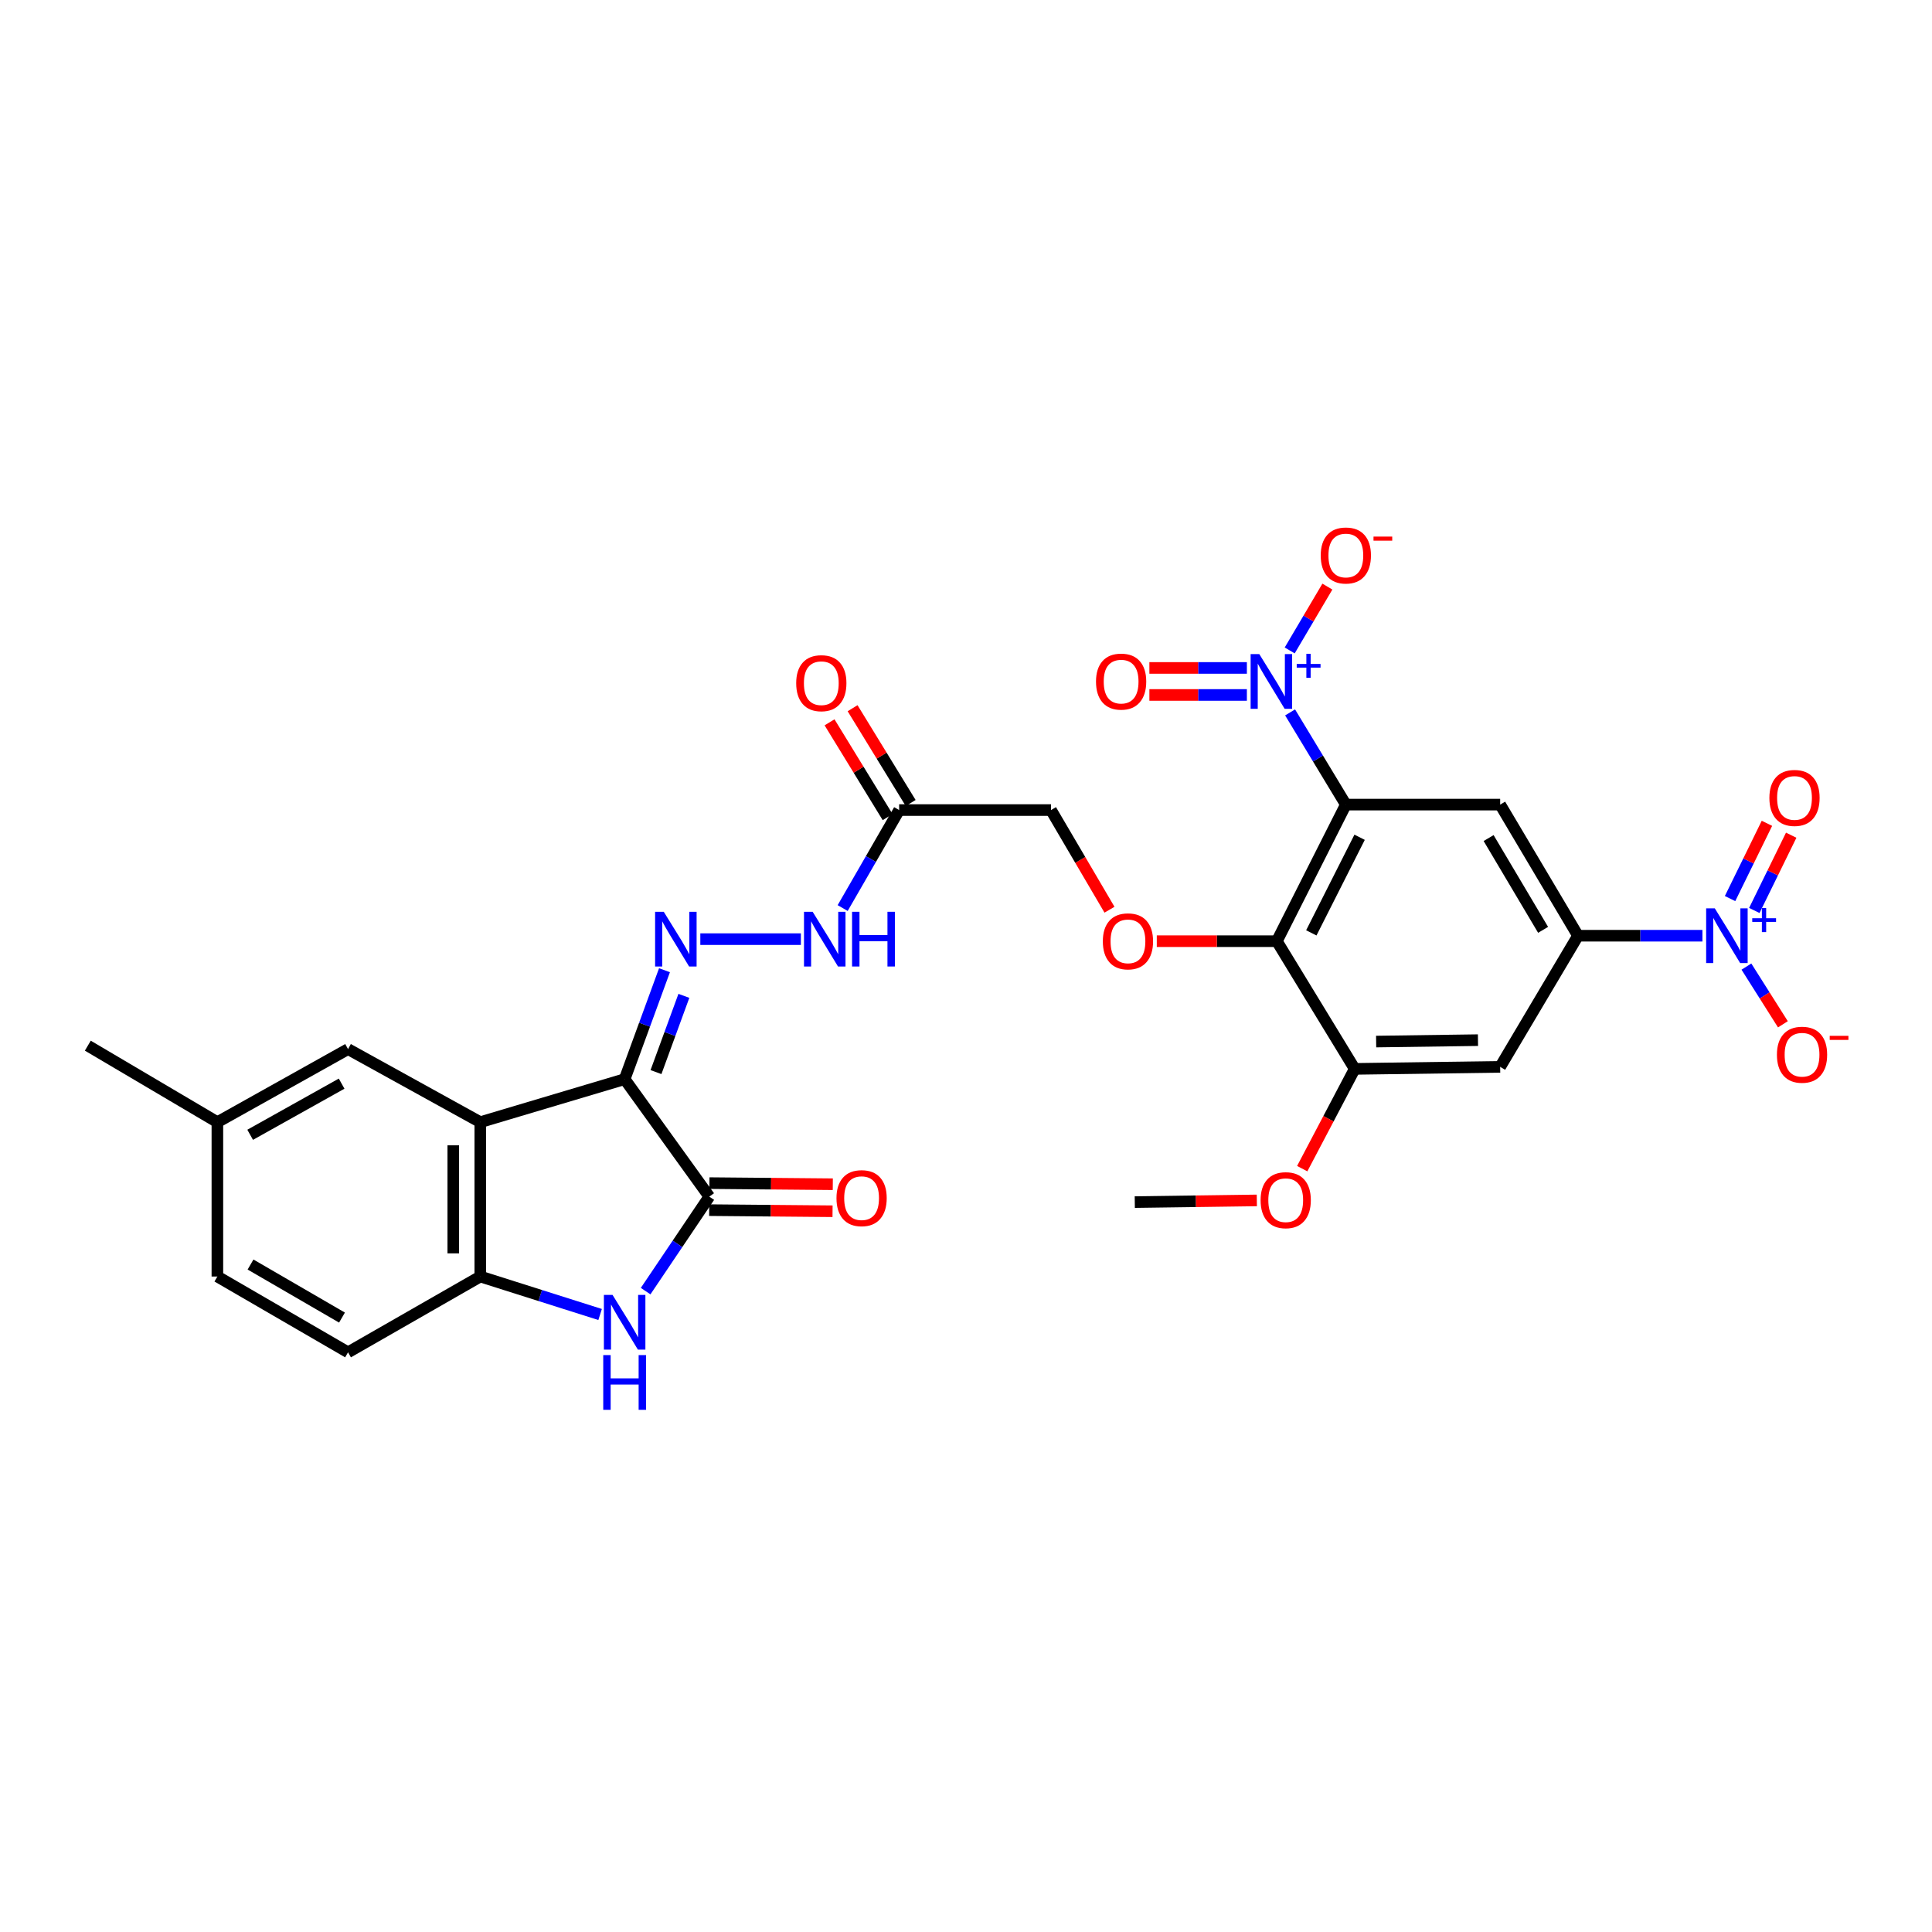 <?xml version='1.0' encoding='iso-8859-1'?>
<svg version='1.1' baseProfile='full'
              xmlns='http://www.w3.org/2000/svg'
                      xmlns:rdkit='http://www.rdkit.org/xml'
                      xmlns:xlink='http://www.w3.org/1999/xlink'
                  xml:space='preserve'
width='1000px' height='1000px' viewBox='0 0 1000 1000'>
<!-- END OF HEADER -->
<rect style='opacity:1.0;fill:#FFFFFF;stroke:none' width='1000' height='1000' x='0' y='0'> </rect>
<path class='bond-2' d='M 323.314,558.567 L 367.138,619.373' style='fill:none;fill-rule:evenodd;stroke:#000000;stroke-width:6px;stroke-linecap:butt;stroke-linejoin:miter;stroke-opacity:1' />
<path class='bond-3' d='M 323.314,558.567 L 248.601,580.832' style='fill:none;fill-rule:evenodd;stroke:#000000;stroke-width:6px;stroke-linecap:butt;stroke-linejoin:miter;stroke-opacity:1' />
<path class='bond-7' d='M 323.314,558.567 L 333.625,530.378' style='fill:none;fill-rule:evenodd;stroke:#000000;stroke-width:6px;stroke-linecap:butt;stroke-linejoin:miter;stroke-opacity:1' />
<path class='bond-7' d='M 333.625,530.378 L 343.936,502.188' style='fill:none;fill-rule:evenodd;stroke:#0000FF;stroke-width:6px;stroke-linecap:butt;stroke-linejoin:miter;stroke-opacity:1' />
<path class='bond-7' d='M 339.54,554.914 L 346.758,535.181' style='fill:none;fill-rule:evenodd;stroke:#000000;stroke-width:6px;stroke-linecap:butt;stroke-linejoin:miter;stroke-opacity:1' />
<path class='bond-7' d='M 346.758,535.181 L 353.976,515.449' style='fill:none;fill-rule:evenodd;stroke:#0000FF;stroke-width:6px;stroke-linecap:butt;stroke-linejoin:miter;stroke-opacity:1' />
<path class='bond-0' d='M 696.606,416.46 L 660.893,487.156' style='fill:none;fill-rule:evenodd;stroke:#000000;stroke-width:6px;stroke-linecap:butt;stroke-linejoin:miter;stroke-opacity:1' />
<path class='bond-0' d='M 703.731,433.369 L 678.731,482.857' style='fill:none;fill-rule:evenodd;stroke:#000000;stroke-width:6px;stroke-linecap:butt;stroke-linejoin:miter;stroke-opacity:1' />
<path class='bond-1' d='M 696.606,416.46 L 682.179,392.599' style='fill:none;fill-rule:evenodd;stroke:#000000;stroke-width:6px;stroke-linecap:butt;stroke-linejoin:miter;stroke-opacity:1' />
<path class='bond-1' d='M 682.179,392.599 L 667.752,368.739' style='fill:none;fill-rule:evenodd;stroke:#0000FF;stroke-width:6px;stroke-linecap:butt;stroke-linejoin:miter;stroke-opacity:1' />
<path class='bond-8' d='M 696.606,416.46 L 776.485,416.46' style='fill:none;fill-rule:evenodd;stroke:#000000;stroke-width:6px;stroke-linecap:butt;stroke-linejoin:miter;stroke-opacity:1' />
<path class='bond-16' d='M 667.544,336.661 L 677.296,320.143' style='fill:none;fill-rule:evenodd;stroke:#0000FF;stroke-width:6px;stroke-linecap:butt;stroke-linejoin:miter;stroke-opacity:1' />
<path class='bond-16' d='M 677.296,320.143 L 687.048,303.624' style='fill:none;fill-rule:evenodd;stroke:#FF0000;stroke-width:6px;stroke-linecap:butt;stroke-linejoin:miter;stroke-opacity:1' />
<path class='bond-19' d='M 645.381,345.725 L 620.15,345.725' style='fill:none;fill-rule:evenodd;stroke:#0000FF;stroke-width:6px;stroke-linecap:butt;stroke-linejoin:miter;stroke-opacity:1' />
<path class='bond-19' d='M 620.15,345.725 L 594.918,345.725' style='fill:none;fill-rule:evenodd;stroke:#FF0000;stroke-width:6px;stroke-linecap:butt;stroke-linejoin:miter;stroke-opacity:1' />
<path class='bond-19' d='M 645.381,359.708 L 620.15,359.708' style='fill:none;fill-rule:evenodd;stroke:#0000FF;stroke-width:6px;stroke-linecap:butt;stroke-linejoin:miter;stroke-opacity:1' />
<path class='bond-19' d='M 620.15,359.708 L 594.918,359.708' style='fill:none;fill-rule:evenodd;stroke:#FF0000;stroke-width:6px;stroke-linecap:butt;stroke-linejoin:miter;stroke-opacity:1' />
<path class='bond-6' d='M 367.138,619.373 L 350.658,643.83' style='fill:none;fill-rule:evenodd;stroke:#000000;stroke-width:6px;stroke-linecap:butt;stroke-linejoin:miter;stroke-opacity:1' />
<path class='bond-6' d='M 350.658,643.83 L 334.177,668.286' style='fill:none;fill-rule:evenodd;stroke:#0000FF;stroke-width:6px;stroke-linecap:butt;stroke-linejoin:miter;stroke-opacity:1' />
<path class='bond-21' d='M 367.075,626.365 L 399.001,626.651' style='fill:none;fill-rule:evenodd;stroke:#000000;stroke-width:6px;stroke-linecap:butt;stroke-linejoin:miter;stroke-opacity:1' />
<path class='bond-21' d='M 399.001,626.651 L 430.927,626.938' style='fill:none;fill-rule:evenodd;stroke:#FF0000;stroke-width:6px;stroke-linecap:butt;stroke-linejoin:miter;stroke-opacity:1' />
<path class='bond-21' d='M 367.201,612.382 L 399.127,612.668' style='fill:none;fill-rule:evenodd;stroke:#000000;stroke-width:6px;stroke-linecap:butt;stroke-linejoin:miter;stroke-opacity:1' />
<path class='bond-21' d='M 399.127,612.668 L 431.053,612.954' style='fill:none;fill-rule:evenodd;stroke:#FF0000;stroke-width:6px;stroke-linecap:butt;stroke-linejoin:miter;stroke-opacity:1' />
<path class='bond-10' d='M 248.601,580.832 L 248.601,660.727' style='fill:none;fill-rule:evenodd;stroke:#000000;stroke-width:6px;stroke-linecap:butt;stroke-linejoin:miter;stroke-opacity:1' />
<path class='bond-10' d='M 234.618,592.817 L 234.618,648.743' style='fill:none;fill-rule:evenodd;stroke:#000000;stroke-width:6px;stroke-linecap:butt;stroke-linejoin:miter;stroke-opacity:1' />
<path class='bond-18' d='M 248.601,580.832 L 180.143,543.014' style='fill:none;fill-rule:evenodd;stroke:#000000;stroke-width:6px;stroke-linecap:butt;stroke-linejoin:miter;stroke-opacity:1' />
<path class='bond-4' d='M 881.174,484.328 L 848.974,484.328' style='fill:none;fill-rule:evenodd;stroke:#0000FF;stroke-width:6px;stroke-linecap:butt;stroke-linejoin:miter;stroke-opacity:1' />
<path class='bond-4' d='M 848.974,484.328 L 816.774,484.328' style='fill:none;fill-rule:evenodd;stroke:#000000;stroke-width:6px;stroke-linecap:butt;stroke-linejoin:miter;stroke-opacity:1' />
<path class='bond-17' d='M 903.944,500.307 L 913.385,515.241' style='fill:none;fill-rule:evenodd;stroke:#0000FF;stroke-width:6px;stroke-linecap:butt;stroke-linejoin:miter;stroke-opacity:1' />
<path class='bond-17' d='M 913.385,515.241 L 922.827,530.175' style='fill:none;fill-rule:evenodd;stroke:#FF0000;stroke-width:6px;stroke-linecap:butt;stroke-linejoin:miter;stroke-opacity:1' />
<path class='bond-20' d='M 908.033,471.257 L 917.578,451.778' style='fill:none;fill-rule:evenodd;stroke:#0000FF;stroke-width:6px;stroke-linecap:butt;stroke-linejoin:miter;stroke-opacity:1' />
<path class='bond-20' d='M 917.578,451.778 L 927.123,432.3' style='fill:none;fill-rule:evenodd;stroke:#FF0000;stroke-width:6px;stroke-linecap:butt;stroke-linejoin:miter;stroke-opacity:1' />
<path class='bond-20' d='M 895.475,465.103 L 905.021,445.625' style='fill:none;fill-rule:evenodd;stroke:#0000FF;stroke-width:6px;stroke-linecap:butt;stroke-linejoin:miter;stroke-opacity:1' />
<path class='bond-20' d='M 905.021,445.625 L 914.566,426.146' style='fill:none;fill-rule:evenodd;stroke:#FF0000;stroke-width:6px;stroke-linecap:butt;stroke-linejoin:miter;stroke-opacity:1' />
<path class='bond-5' d='M 660.893,487.156 L 629.823,487.156' style='fill:none;fill-rule:evenodd;stroke:#000000;stroke-width:6px;stroke-linecap:butt;stroke-linejoin:miter;stroke-opacity:1' />
<path class='bond-5' d='M 629.823,487.156 L 598.753,487.156' style='fill:none;fill-rule:evenodd;stroke:#FF0000;stroke-width:6px;stroke-linecap:butt;stroke-linejoin:miter;stroke-opacity:1' />
<path class='bond-11' d='M 660.893,487.156 L 701.19,553.253' style='fill:none;fill-rule:evenodd;stroke:#000000;stroke-width:6px;stroke-linecap:butt;stroke-linejoin:miter;stroke-opacity:1' />
<path class='bond-30' d='M 310.615,680.381 L 279.608,670.554' style='fill:none;fill-rule:evenodd;stroke:#0000FF;stroke-width:6px;stroke-linecap:butt;stroke-linejoin:miter;stroke-opacity:1' />
<path class='bond-30' d='M 279.608,670.554 L 248.601,660.727' style='fill:none;fill-rule:evenodd;stroke:#000000;stroke-width:6px;stroke-linecap:butt;stroke-linejoin:miter;stroke-opacity:1' />
<path class='bond-15' d='M 362.488,486.099 L 414.538,486.099' style='fill:none;fill-rule:evenodd;stroke:#0000FF;stroke-width:6px;stroke-linecap:butt;stroke-linejoin:miter;stroke-opacity:1' />
<path class='bond-32' d='M 776.485,416.46 L 816.774,484.328' style='fill:none;fill-rule:evenodd;stroke:#000000;stroke-width:6px;stroke-linecap:butt;stroke-linejoin:miter;stroke-opacity:1' />
<path class='bond-32' d='M 770.504,433.778 L 798.706,481.286' style='fill:none;fill-rule:evenodd;stroke:#000000;stroke-width:6px;stroke-linecap:butt;stroke-linejoin:miter;stroke-opacity:1' />
<path class='bond-9' d='M 816.774,484.328 L 776.485,552.204' style='fill:none;fill-rule:evenodd;stroke:#000000;stroke-width:6px;stroke-linecap:butt;stroke-linejoin:miter;stroke-opacity:1' />
<path class='bond-23' d='M 248.601,660.727 L 180.143,699.959' style='fill:none;fill-rule:evenodd;stroke:#000000;stroke-width:6px;stroke-linecap:butt;stroke-linejoin:miter;stroke-opacity:1' />
<path class='bond-12' d='M 701.19,553.253 L 776.485,552.204' style='fill:none;fill-rule:evenodd;stroke:#000000;stroke-width:6px;stroke-linecap:butt;stroke-linejoin:miter;stroke-opacity:1' />
<path class='bond-12' d='M 712.289,539.113 L 764.996,538.379' style='fill:none;fill-rule:evenodd;stroke:#000000;stroke-width:6px;stroke-linecap:butt;stroke-linejoin:miter;stroke-opacity:1' />
<path class='bond-26' d='M 701.19,553.253 L 687.608,579.072' style='fill:none;fill-rule:evenodd;stroke:#000000;stroke-width:6px;stroke-linecap:butt;stroke-linejoin:miter;stroke-opacity:1' />
<path class='bond-26' d='M 687.608,579.072 L 674.026,604.892' style='fill:none;fill-rule:evenodd;stroke:#FF0000;stroke-width:6px;stroke-linecap:butt;stroke-linejoin:miter;stroke-opacity:1' />
<path class='bond-13' d='M 574.267,470.869 L 559.131,445.078' style='fill:none;fill-rule:evenodd;stroke:#FF0000;stroke-width:6px;stroke-linecap:butt;stroke-linejoin:miter;stroke-opacity:1' />
<path class='bond-13' d='M 559.131,445.078 L 543.995,419.287' style='fill:none;fill-rule:evenodd;stroke:#000000;stroke-width:6px;stroke-linecap:butt;stroke-linejoin:miter;stroke-opacity:1' />
<path class='bond-14' d='M 465.398,419.287 L 450.78,444.649' style='fill:none;fill-rule:evenodd;stroke:#000000;stroke-width:6px;stroke-linecap:butt;stroke-linejoin:miter;stroke-opacity:1' />
<path class='bond-14' d='M 450.78,444.649 L 436.161,470.011' style='fill:none;fill-rule:evenodd;stroke:#0000FF;stroke-width:6px;stroke-linecap:butt;stroke-linejoin:miter;stroke-opacity:1' />
<path class='bond-22' d='M 471.36,415.635 L 456.328,391.101' style='fill:none;fill-rule:evenodd;stroke:#000000;stroke-width:6px;stroke-linecap:butt;stroke-linejoin:miter;stroke-opacity:1' />
<path class='bond-22' d='M 456.328,391.101 L 441.296,366.567' style='fill:none;fill-rule:evenodd;stroke:#FF0000;stroke-width:6px;stroke-linecap:butt;stroke-linejoin:miter;stroke-opacity:1' />
<path class='bond-22' d='M 459.436,422.94 L 444.404,398.407' style='fill:none;fill-rule:evenodd;stroke:#000000;stroke-width:6px;stroke-linecap:butt;stroke-linejoin:miter;stroke-opacity:1' />
<path class='bond-22' d='M 444.404,398.407 L 429.372,373.873' style='fill:none;fill-rule:evenodd;stroke:#FF0000;stroke-width:6px;stroke-linecap:butt;stroke-linejoin:miter;stroke-opacity:1' />
<path class='bond-24' d='M 465.398,419.287 L 543.995,419.287' style='fill:none;fill-rule:evenodd;stroke:#000000;stroke-width:6px;stroke-linecap:butt;stroke-linejoin:miter;stroke-opacity:1' />
<path class='bond-25' d='M 180.143,543.014 L 112.515,580.832' style='fill:none;fill-rule:evenodd;stroke:#000000;stroke-width:6px;stroke-linecap:butt;stroke-linejoin:miter;stroke-opacity:1' />
<path class='bond-25' d='M 176.824,560.892 L 129.484,587.365' style='fill:none;fill-rule:evenodd;stroke:#000000;stroke-width:6px;stroke-linecap:butt;stroke-linejoin:miter;stroke-opacity:1' />
<path class='bond-31' d='M 180.143,699.959 L 112.515,660.727' style='fill:none;fill-rule:evenodd;stroke:#000000;stroke-width:6px;stroke-linecap:butt;stroke-linejoin:miter;stroke-opacity:1' />
<path class='bond-31' d='M 177.016,681.979 L 129.676,654.516' style='fill:none;fill-rule:evenodd;stroke:#000000;stroke-width:6px;stroke-linecap:butt;stroke-linejoin:miter;stroke-opacity:1' />
<path class='bond-27' d='M 112.515,580.832 L 112.515,660.727' style='fill:none;fill-rule:evenodd;stroke:#000000;stroke-width:6px;stroke-linecap:butt;stroke-linejoin:miter;stroke-opacity:1' />
<path class='bond-28' d='M 112.515,580.832 L 45.455,541.235' style='fill:none;fill-rule:evenodd;stroke:#000000;stroke-width:6px;stroke-linecap:butt;stroke-linejoin:miter;stroke-opacity:1' />
<path class='bond-29' d='M 650.531,621.334 L 618.946,621.768' style='fill:none;fill-rule:evenodd;stroke:#FF0000;stroke-width:6px;stroke-linecap:butt;stroke-linejoin:miter;stroke-opacity:1' />
<path class='bond-29' d='M 618.946,621.768 L 587.361,622.201' style='fill:none;fill-rule:evenodd;stroke:#000000;stroke-width:6px;stroke-linecap:butt;stroke-linejoin:miter;stroke-opacity:1' />
<path  class='atom-2' d='M 651.805 338.556
L 661.085 353.556
Q 662.005 355.036, 663.485 357.716
Q 664.965 360.396, 665.045 360.556
L 665.045 338.556
L 668.805 338.556
L 668.805 366.876
L 664.925 366.876
L 654.965 350.476
Q 653.805 348.556, 652.565 346.356
Q 651.365 344.156, 651.005 343.476
L 651.005 366.876
L 647.325 366.876
L 647.325 338.556
L 651.805 338.556
' fill='#0000FF'/>
<path  class='atom-2' d='M 671.181 343.661
L 676.17 343.661
L 676.17 338.408
L 678.388 338.408
L 678.388 343.661
L 683.51 343.661
L 683.51 345.562
L 678.388 345.562
L 678.388 350.842
L 676.17 350.842
L 676.17 345.562
L 671.181 345.562
L 671.181 343.661
' fill='#0000FF'/>
<path  class='atom-5' d='M 887.581 470.168
L 896.861 485.168
Q 897.781 486.648, 899.261 489.328
Q 900.741 492.008, 900.821 492.168
L 900.821 470.168
L 904.581 470.168
L 904.581 498.488
L 900.701 498.488
L 890.741 482.088
Q 889.581 480.168, 888.341 477.968
Q 887.141 475.768, 886.781 475.088
L 886.781 498.488
L 883.101 498.488
L 883.101 470.168
L 887.581 470.168
' fill='#0000FF'/>
<path  class='atom-5' d='M 906.957 475.273
L 911.946 475.273
L 911.946 470.019
L 914.164 470.019
L 914.164 475.273
L 919.286 475.273
L 919.286 477.174
L 914.164 477.174
L 914.164 482.454
L 911.946 482.454
L 911.946 477.174
L 906.957 477.174
L 906.957 475.273
' fill='#0000FF'/>
<path  class='atom-7' d='M 317.054 670.246
L 326.334 685.246
Q 327.254 686.726, 328.734 689.406
Q 330.214 692.086, 330.294 692.246
L 330.294 670.246
L 334.054 670.246
L 334.054 698.566
L 330.174 698.566
L 320.214 682.166
Q 319.054 680.246, 317.814 678.046
Q 316.614 675.846, 316.254 675.166
L 316.254 698.566
L 312.574 698.566
L 312.574 670.246
L 317.054 670.246
' fill='#0000FF'/>
<path  class='atom-7' d='M 312.234 701.398
L 316.074 701.398
L 316.074 713.438
L 330.554 713.438
L 330.554 701.398
L 334.394 701.398
L 334.394 729.718
L 330.554 729.718
L 330.554 716.638
L 316.074 716.638
L 316.074 729.718
L 312.234 729.718
L 312.234 701.398
' fill='#0000FF'/>
<path  class='atom-8' d='M 343.561 471.939
L 352.841 486.939
Q 353.761 488.419, 355.241 491.099
Q 356.721 493.779, 356.801 493.939
L 356.801 471.939
L 360.561 471.939
L 360.561 500.259
L 356.681 500.259
L 346.721 483.859
Q 345.561 481.939, 344.321 479.739
Q 343.121 477.539, 342.761 476.859
L 342.761 500.259
L 339.081 500.259
L 339.081 471.939
L 343.561 471.939
' fill='#0000FF'/>
<path  class='atom-14' d='M 570.826 487.236
Q 570.826 480.436, 574.186 476.636
Q 577.546 472.836, 583.826 472.836
Q 590.106 472.836, 593.466 476.636
Q 596.826 480.436, 596.826 487.236
Q 596.826 494.116, 593.426 498.036
Q 590.026 501.916, 583.826 501.916
Q 577.586 501.916, 574.186 498.036
Q 570.826 494.156, 570.826 487.236
M 583.826 498.716
Q 588.146 498.716, 590.466 495.836
Q 592.826 492.916, 592.826 487.236
Q 592.826 481.676, 590.466 478.876
Q 588.146 476.036, 583.826 476.036
Q 579.506 476.036, 577.146 478.836
Q 574.826 481.636, 574.826 487.236
Q 574.826 492.956, 577.146 495.836
Q 579.506 498.716, 583.826 498.716
' fill='#FF0000'/>
<path  class='atom-16' d='M 420.628 471.939
L 429.908 486.939
Q 430.828 488.419, 432.308 491.099
Q 433.788 493.779, 433.868 493.939
L 433.868 471.939
L 437.628 471.939
L 437.628 500.259
L 433.748 500.259
L 423.788 483.859
Q 422.628 481.939, 421.388 479.739
Q 420.188 477.539, 419.828 476.859
L 419.828 500.259
L 416.148 500.259
L 416.148 471.939
L 420.628 471.939
' fill='#0000FF'/>
<path  class='atom-16' d='M 441.028 471.939
L 444.868 471.939
L 444.868 483.979
L 459.348 483.979
L 459.348 471.939
L 463.188 471.939
L 463.188 500.259
L 459.348 500.259
L 459.348 487.179
L 444.868 487.179
L 444.868 500.259
L 441.028 500.259
L 441.028 471.939
' fill='#0000FF'/>
<path  class='atom-17' d='M 683.606 287.515
Q 683.606 280.715, 686.966 276.915
Q 690.326 273.115, 696.606 273.115
Q 702.886 273.115, 706.246 276.915
Q 709.606 280.715, 709.606 287.515
Q 709.606 294.395, 706.206 298.315
Q 702.806 302.195, 696.606 302.195
Q 690.366 302.195, 686.966 298.315
Q 683.606 294.435, 683.606 287.515
M 696.606 298.995
Q 700.926 298.995, 703.246 296.115
Q 705.606 293.195, 705.606 287.515
Q 705.606 281.955, 703.246 279.155
Q 700.926 276.315, 696.606 276.315
Q 692.286 276.315, 689.926 279.115
Q 687.606 281.915, 687.606 287.515
Q 687.606 293.235, 689.926 296.115
Q 692.286 298.995, 696.606 298.995
' fill='#FF0000'/>
<path  class='atom-17' d='M 710.926 277.737
L 720.615 277.737
L 720.615 279.849
L 710.926 279.849
L 710.926 277.737
' fill='#FF0000'/>
<path  class='atom-18' d='M 919.732 545.922
Q 919.732 539.122, 923.092 535.322
Q 926.452 531.522, 932.732 531.522
Q 939.012 531.522, 942.372 535.322
Q 945.732 539.122, 945.732 545.922
Q 945.732 552.802, 942.332 556.722
Q 938.932 560.602, 932.732 560.602
Q 926.492 560.602, 923.092 556.722
Q 919.732 552.842, 919.732 545.922
M 932.732 557.402
Q 937.052 557.402, 939.372 554.522
Q 941.732 551.602, 941.732 545.922
Q 941.732 540.362, 939.372 537.562
Q 937.052 534.722, 932.732 534.722
Q 928.412 534.722, 926.052 537.522
Q 923.732 540.322, 923.732 545.922
Q 923.732 551.642, 926.052 554.522
Q 928.412 557.402, 932.732 557.402
' fill='#FF0000'/>
<path  class='atom-18' d='M 947.052 536.144
L 956.74 536.144
L 956.74 538.256
L 947.052 538.256
L 947.052 536.144
' fill='#FF0000'/>
<path  class='atom-20' d='M 567.291 352.796
Q 567.291 345.996, 570.651 342.196
Q 574.011 338.396, 580.291 338.396
Q 586.571 338.396, 589.931 342.196
Q 593.291 345.996, 593.291 352.796
Q 593.291 359.676, 589.891 363.596
Q 586.491 367.476, 580.291 367.476
Q 574.051 367.476, 570.651 363.596
Q 567.291 359.716, 567.291 352.796
M 580.291 364.276
Q 584.611 364.276, 586.931 361.396
Q 589.291 358.476, 589.291 352.796
Q 589.291 347.236, 586.931 344.436
Q 584.611 341.596, 580.291 341.596
Q 575.971 341.596, 573.611 344.396
Q 571.291 347.196, 571.291 352.796
Q 571.291 358.516, 573.611 361.396
Q 575.971 364.276, 580.291 364.276
' fill='#FF0000'/>
<path  class='atom-21' d='M 915.832 413.005
Q 915.832 406.205, 919.192 402.405
Q 922.552 398.605, 928.832 398.605
Q 935.112 398.605, 938.472 402.405
Q 941.832 406.205, 941.832 413.005
Q 941.832 419.885, 938.432 423.805
Q 935.032 427.685, 928.832 427.685
Q 922.592 427.685, 919.192 423.805
Q 915.832 419.925, 915.832 413.005
M 928.832 424.485
Q 933.152 424.485, 935.472 421.605
Q 937.832 418.685, 937.832 413.005
Q 937.832 407.445, 935.472 404.645
Q 933.152 401.805, 928.832 401.805
Q 924.512 401.805, 922.152 404.605
Q 919.832 407.405, 919.832 413.005
Q 919.832 418.725, 922.152 421.605
Q 924.512 424.485, 928.832 424.485
' fill='#FF0000'/>
<path  class='atom-22' d='M 432.961 620.16
Q 432.961 613.36, 436.321 609.56
Q 439.681 605.76, 445.961 605.76
Q 452.241 605.76, 455.601 609.56
Q 458.961 613.36, 458.961 620.16
Q 458.961 627.04, 455.561 630.96
Q 452.161 634.84, 445.961 634.84
Q 439.721 634.84, 436.321 630.96
Q 432.961 627.08, 432.961 620.16
M 445.961 631.64
Q 450.281 631.64, 452.601 628.76
Q 454.961 625.84, 454.961 620.16
Q 454.961 614.6, 452.601 611.8
Q 450.281 608.96, 445.961 608.96
Q 441.641 608.96, 439.281 611.76
Q 436.961 614.56, 436.961 620.16
Q 436.961 625.88, 439.281 628.76
Q 441.641 631.64, 445.961 631.64
' fill='#FF0000'/>
<path  class='atom-23' d='M 412.109 353.612
Q 412.109 346.812, 415.469 343.012
Q 418.829 339.212, 425.109 339.212
Q 431.389 339.212, 434.749 343.012
Q 438.109 346.812, 438.109 353.612
Q 438.109 360.492, 434.709 364.412
Q 431.309 368.292, 425.109 368.292
Q 418.869 368.292, 415.469 364.412
Q 412.109 360.532, 412.109 353.612
M 425.109 365.092
Q 429.429 365.092, 431.749 362.212
Q 434.109 359.292, 434.109 353.612
Q 434.109 348.052, 431.749 345.252
Q 429.429 342.412, 425.109 342.412
Q 420.789 342.412, 418.429 345.212
Q 416.109 348.012, 416.109 353.612
Q 416.109 359.332, 418.429 362.212
Q 420.789 365.092, 425.109 365.092
' fill='#FF0000'/>
<path  class='atom-27' d='M 652.484 621.209
Q 652.484 614.409, 655.844 610.609
Q 659.204 606.809, 665.484 606.809
Q 671.764 606.809, 675.124 610.609
Q 678.484 614.409, 678.484 621.209
Q 678.484 628.089, 675.084 632.009
Q 671.684 635.889, 665.484 635.889
Q 659.244 635.889, 655.844 632.009
Q 652.484 628.129, 652.484 621.209
M 665.484 632.689
Q 669.804 632.689, 672.124 629.809
Q 674.484 626.889, 674.484 621.209
Q 674.484 615.649, 672.124 612.849
Q 669.804 610.009, 665.484 610.009
Q 661.164 610.009, 658.804 612.809
Q 656.484 615.609, 656.484 621.209
Q 656.484 626.929, 658.804 629.809
Q 661.164 632.689, 665.484 632.689
' fill='#FF0000'/>
</svg>
